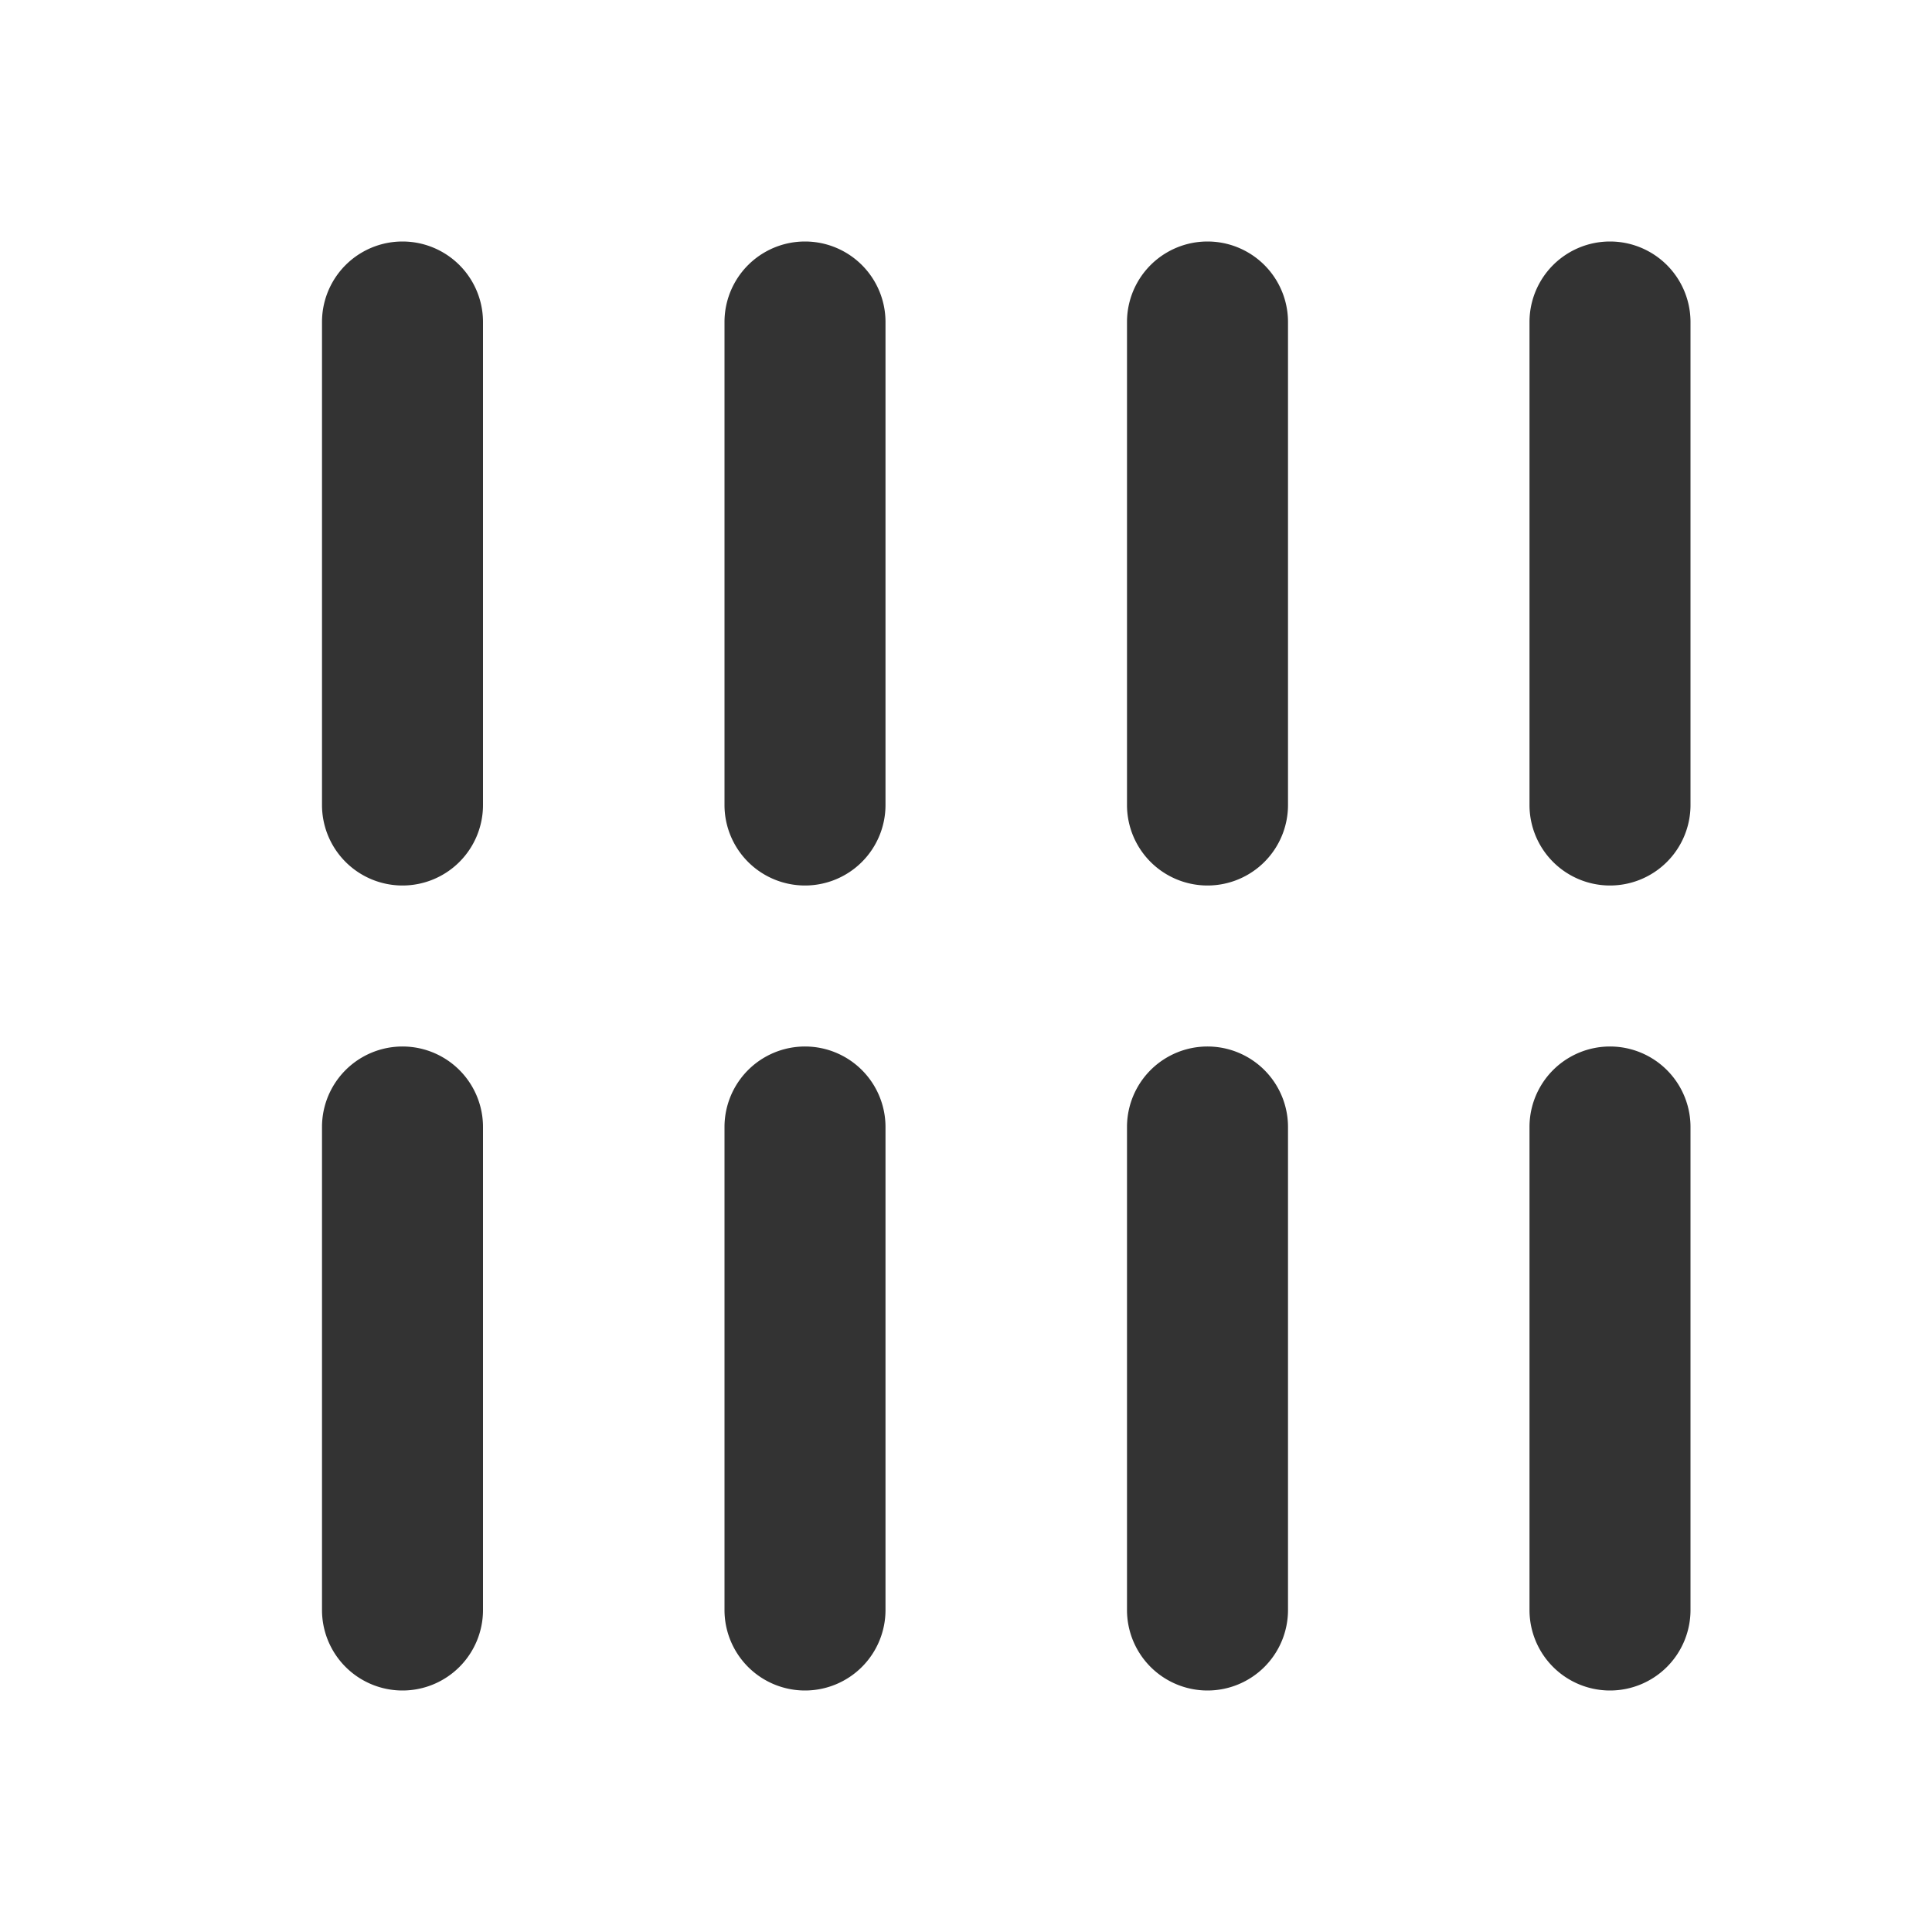 <?xml version="1.0" ?><!-- Скачано с сайта svg4.ru / Downloaded from svg4.ru -->
<svg width="800px" height="800px" viewBox="0 0 24 24" data-name="016_FOOD" id="_016_FOOD" xmlns="http://www.w3.org/2000/svg"><defs><style>.cls-1{fill:#333;}</style></defs><path class="cls-1" d="M5,11a1,1,0,0,1-1-1V4A1,1,0,0,1,6,4v6A1,1,0,0,1,5,11Z"/><path class="cls-1" d="M10,11a1,1,0,0,1-1-1V4a1,1,0,0,1,2,0v6A1,1,0,0,1,10,11Z"/><path class="cls-1" d="M15,11a1,1,0,0,1-1-1V4a1,1,0,0,1,2,0v6A1,1,0,0,1,15,11Z"/><path class="cls-1" d="M20,11a1,1,0,0,1-1-1V4a1,1,0,0,1,2,0v6A1,1,0,0,1,20,11Z"/><path class="cls-1" d="M5,21a1,1,0,0,1-1-1V14a1,1,0,0,1,2,0v6A1,1,0,0,1,5,21Z"/><path class="cls-1" d="M10,21a1,1,0,0,1-1-1V14a1,1,0,0,1,2,0v6A1,1,0,0,1,10,21Z"/><path class="cls-1" d="M15,21a1,1,0,0,1-1-1V14a1,1,0,0,1,2,0v6A1,1,0,0,1,15,21Z"/><path class="cls-1" d="M20,21a1,1,0,0,1-1-1V14a1,1,0,0,1,2,0v6A1,1,0,0,1,20,21Z"/></svg>